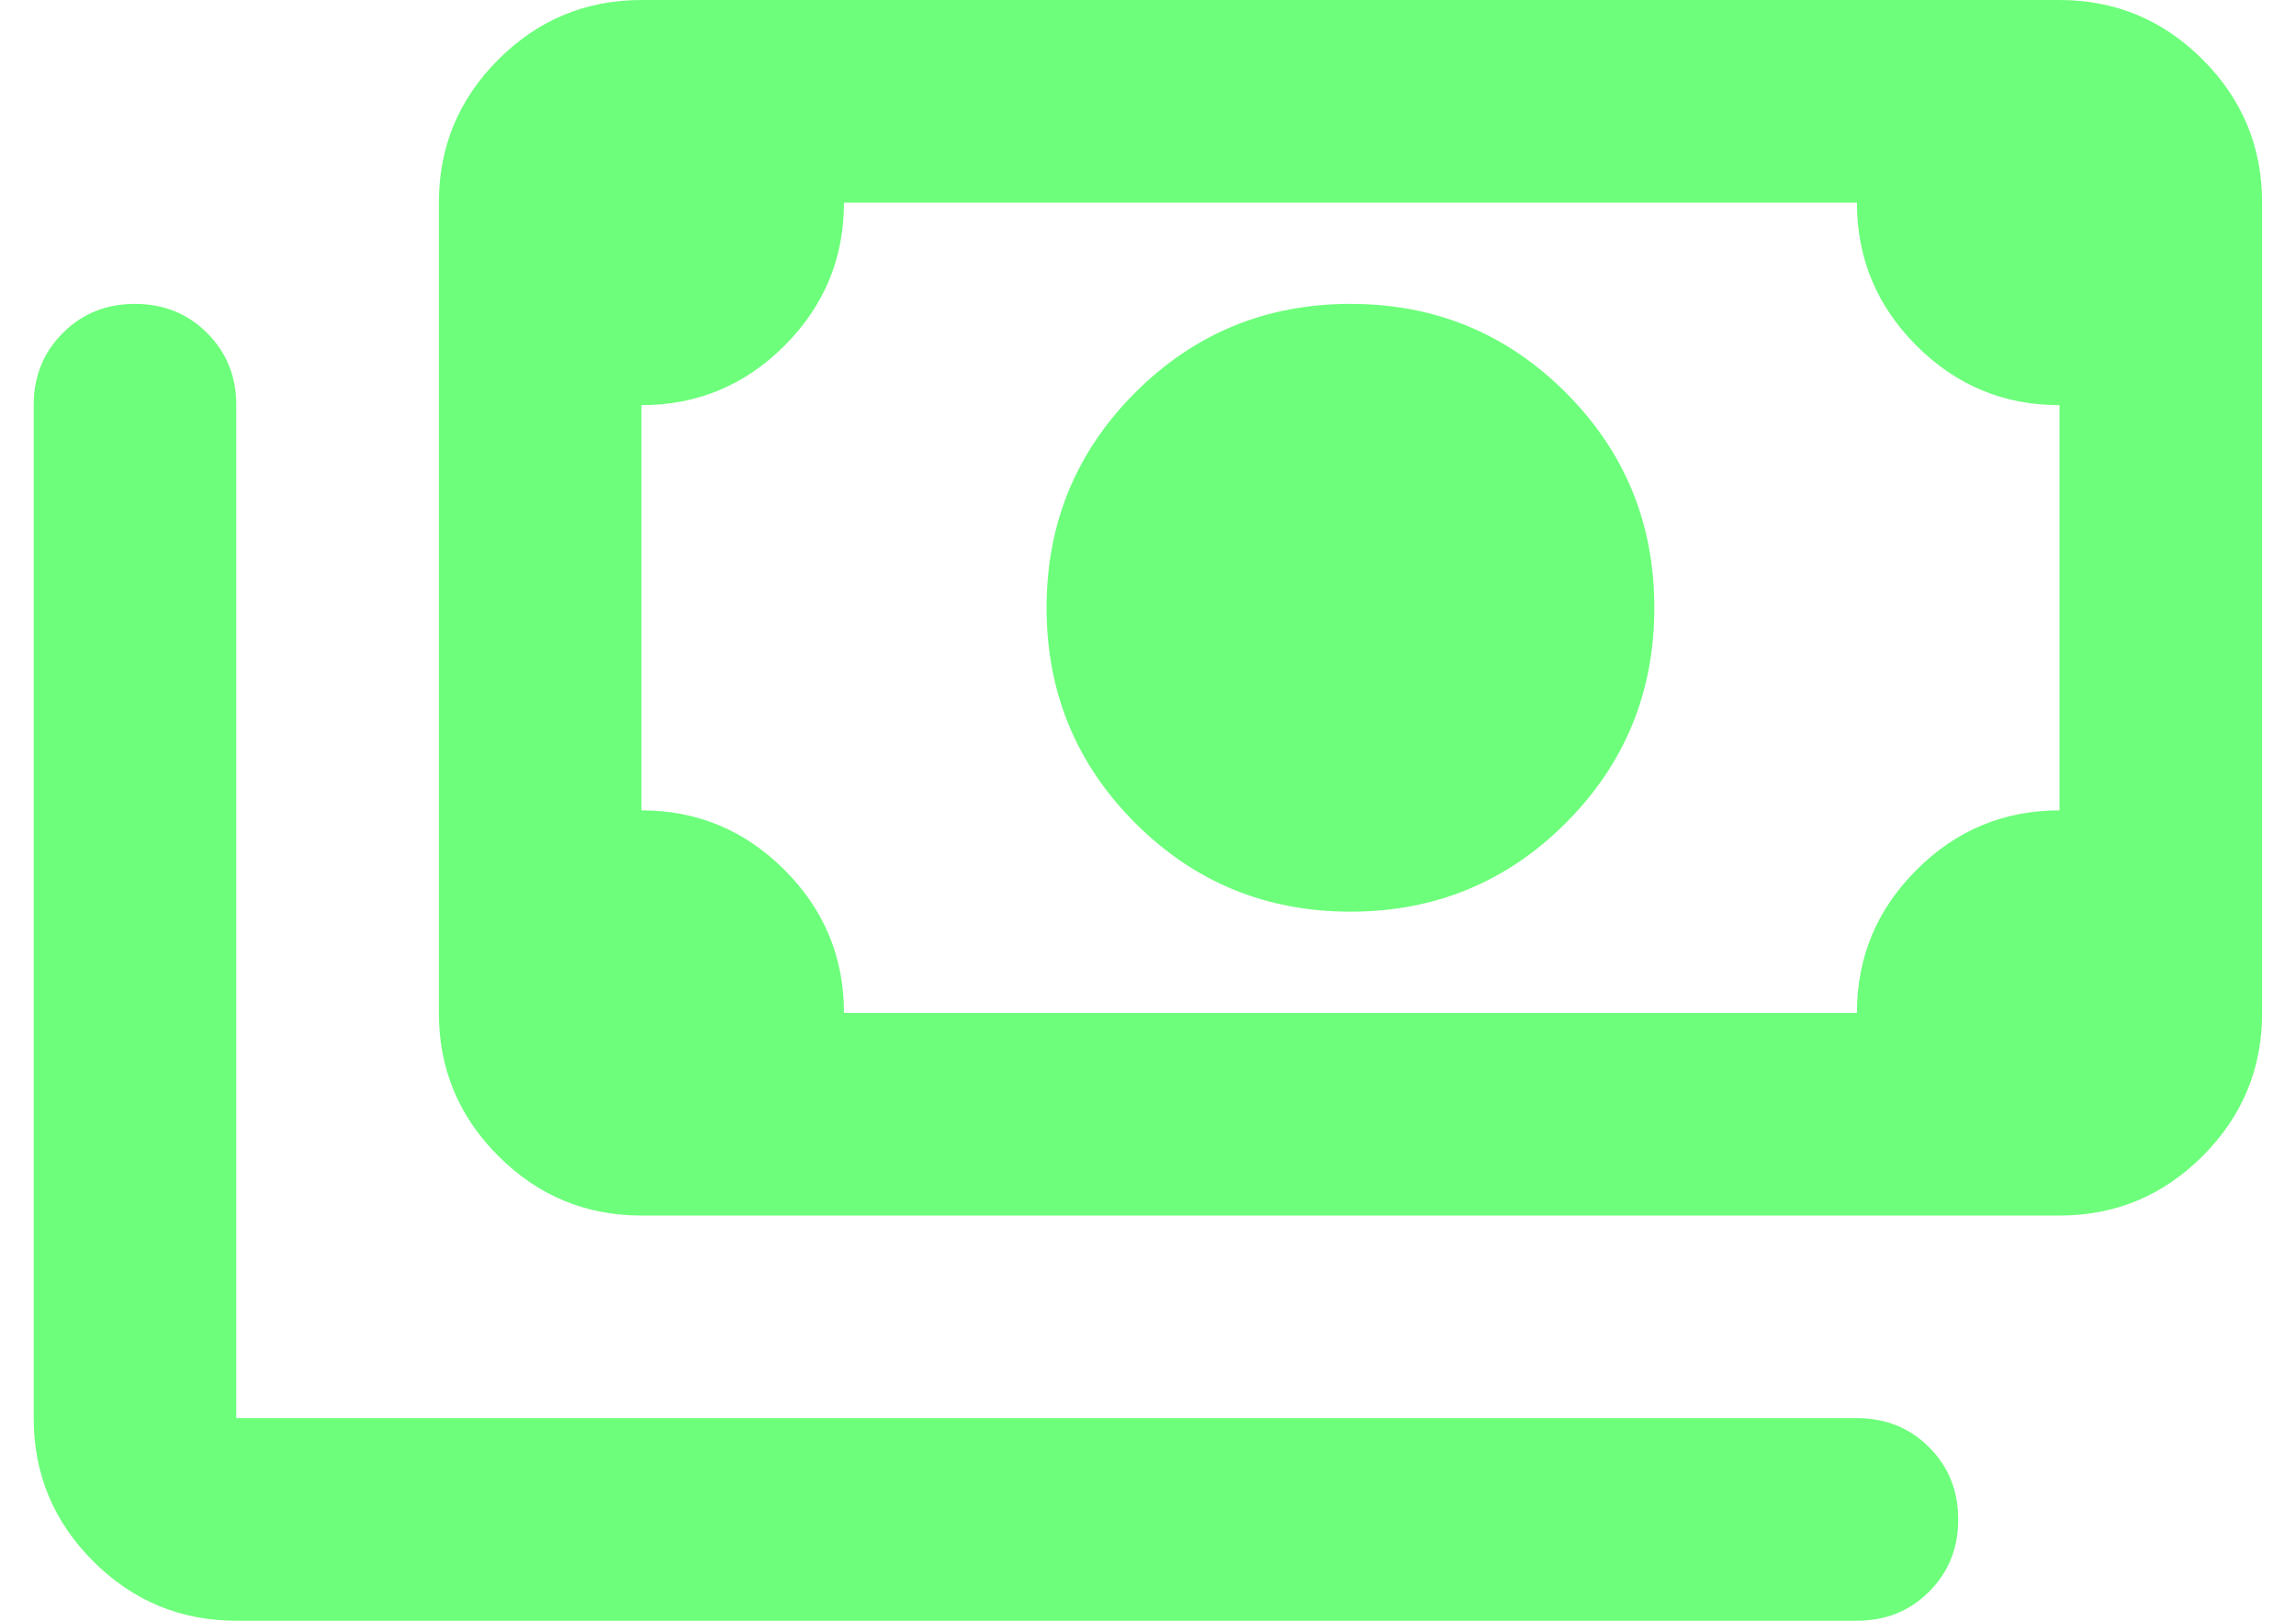 <svg width="34" height="24" viewBox="0 0 34 24" fill="none" xmlns="http://www.w3.org/2000/svg">
<path d="M19.998 13.5C18.748 13.5 17.686 13.063 16.811 12.188C15.936 11.313 15.498 10.25 15.498 9C15.498 7.75 15.936 6.688 16.811 5.813C17.686 4.938 18.748 4.5 19.998 4.5C21.248 4.5 22.311 4.938 23.186 5.813C24.061 6.688 24.498 7.75 24.498 9C24.498 10.25 24.061 11.313 23.186 12.188C22.311 13.063 21.248 13.5 19.998 13.5ZM9.499 18C8.674 18 7.967 17.706 7.38 17.119C6.792 16.532 6.499 15.825 6.499 15V3C6.499 2.175 6.792 1.469 7.38 0.881C7.967 0.294 8.674 0 9.499 0H30.498C31.323 0 32.03 0.294 32.617 0.881C33.205 1.469 33.498 2.175 33.498 3V15C33.498 15.825 33.205 16.532 32.617 17.119C32.03 17.706 31.323 18 30.498 18H9.499ZM12.498 15H27.498C27.498 14.175 27.792 13.469 28.38 12.882C28.967 12.294 29.674 12 30.498 12V6C29.674 6 28.967 5.706 28.38 5.119C27.792 4.531 27.498 3.825 27.498 3H12.498C12.498 3.825 12.205 4.531 11.617 5.119C11.03 5.706 10.323 6 9.499 6V12C10.323 12 11.03 12.294 11.617 12.882C12.205 13.469 12.498 14.175 12.498 15ZM27.498 24H3.499C2.674 24 1.967 23.706 1.38 23.119C0.792 22.532 0.499 21.825 0.499 21V6C0.499 5.575 0.642 5.219 0.93 4.931C1.217 4.644 1.574 4.5 1.999 4.5C2.424 4.5 2.78 4.644 3.067 4.931C3.355 5.219 3.499 5.575 3.499 6V21H27.498C27.924 21 28.28 21.144 28.567 21.431C28.855 21.719 28.998 22.075 28.998 22.5C28.998 22.925 28.855 23.282 28.567 23.569C28.28 23.857 27.924 24 27.498 24Z" fill="#6DFF7B"/>
</svg>
